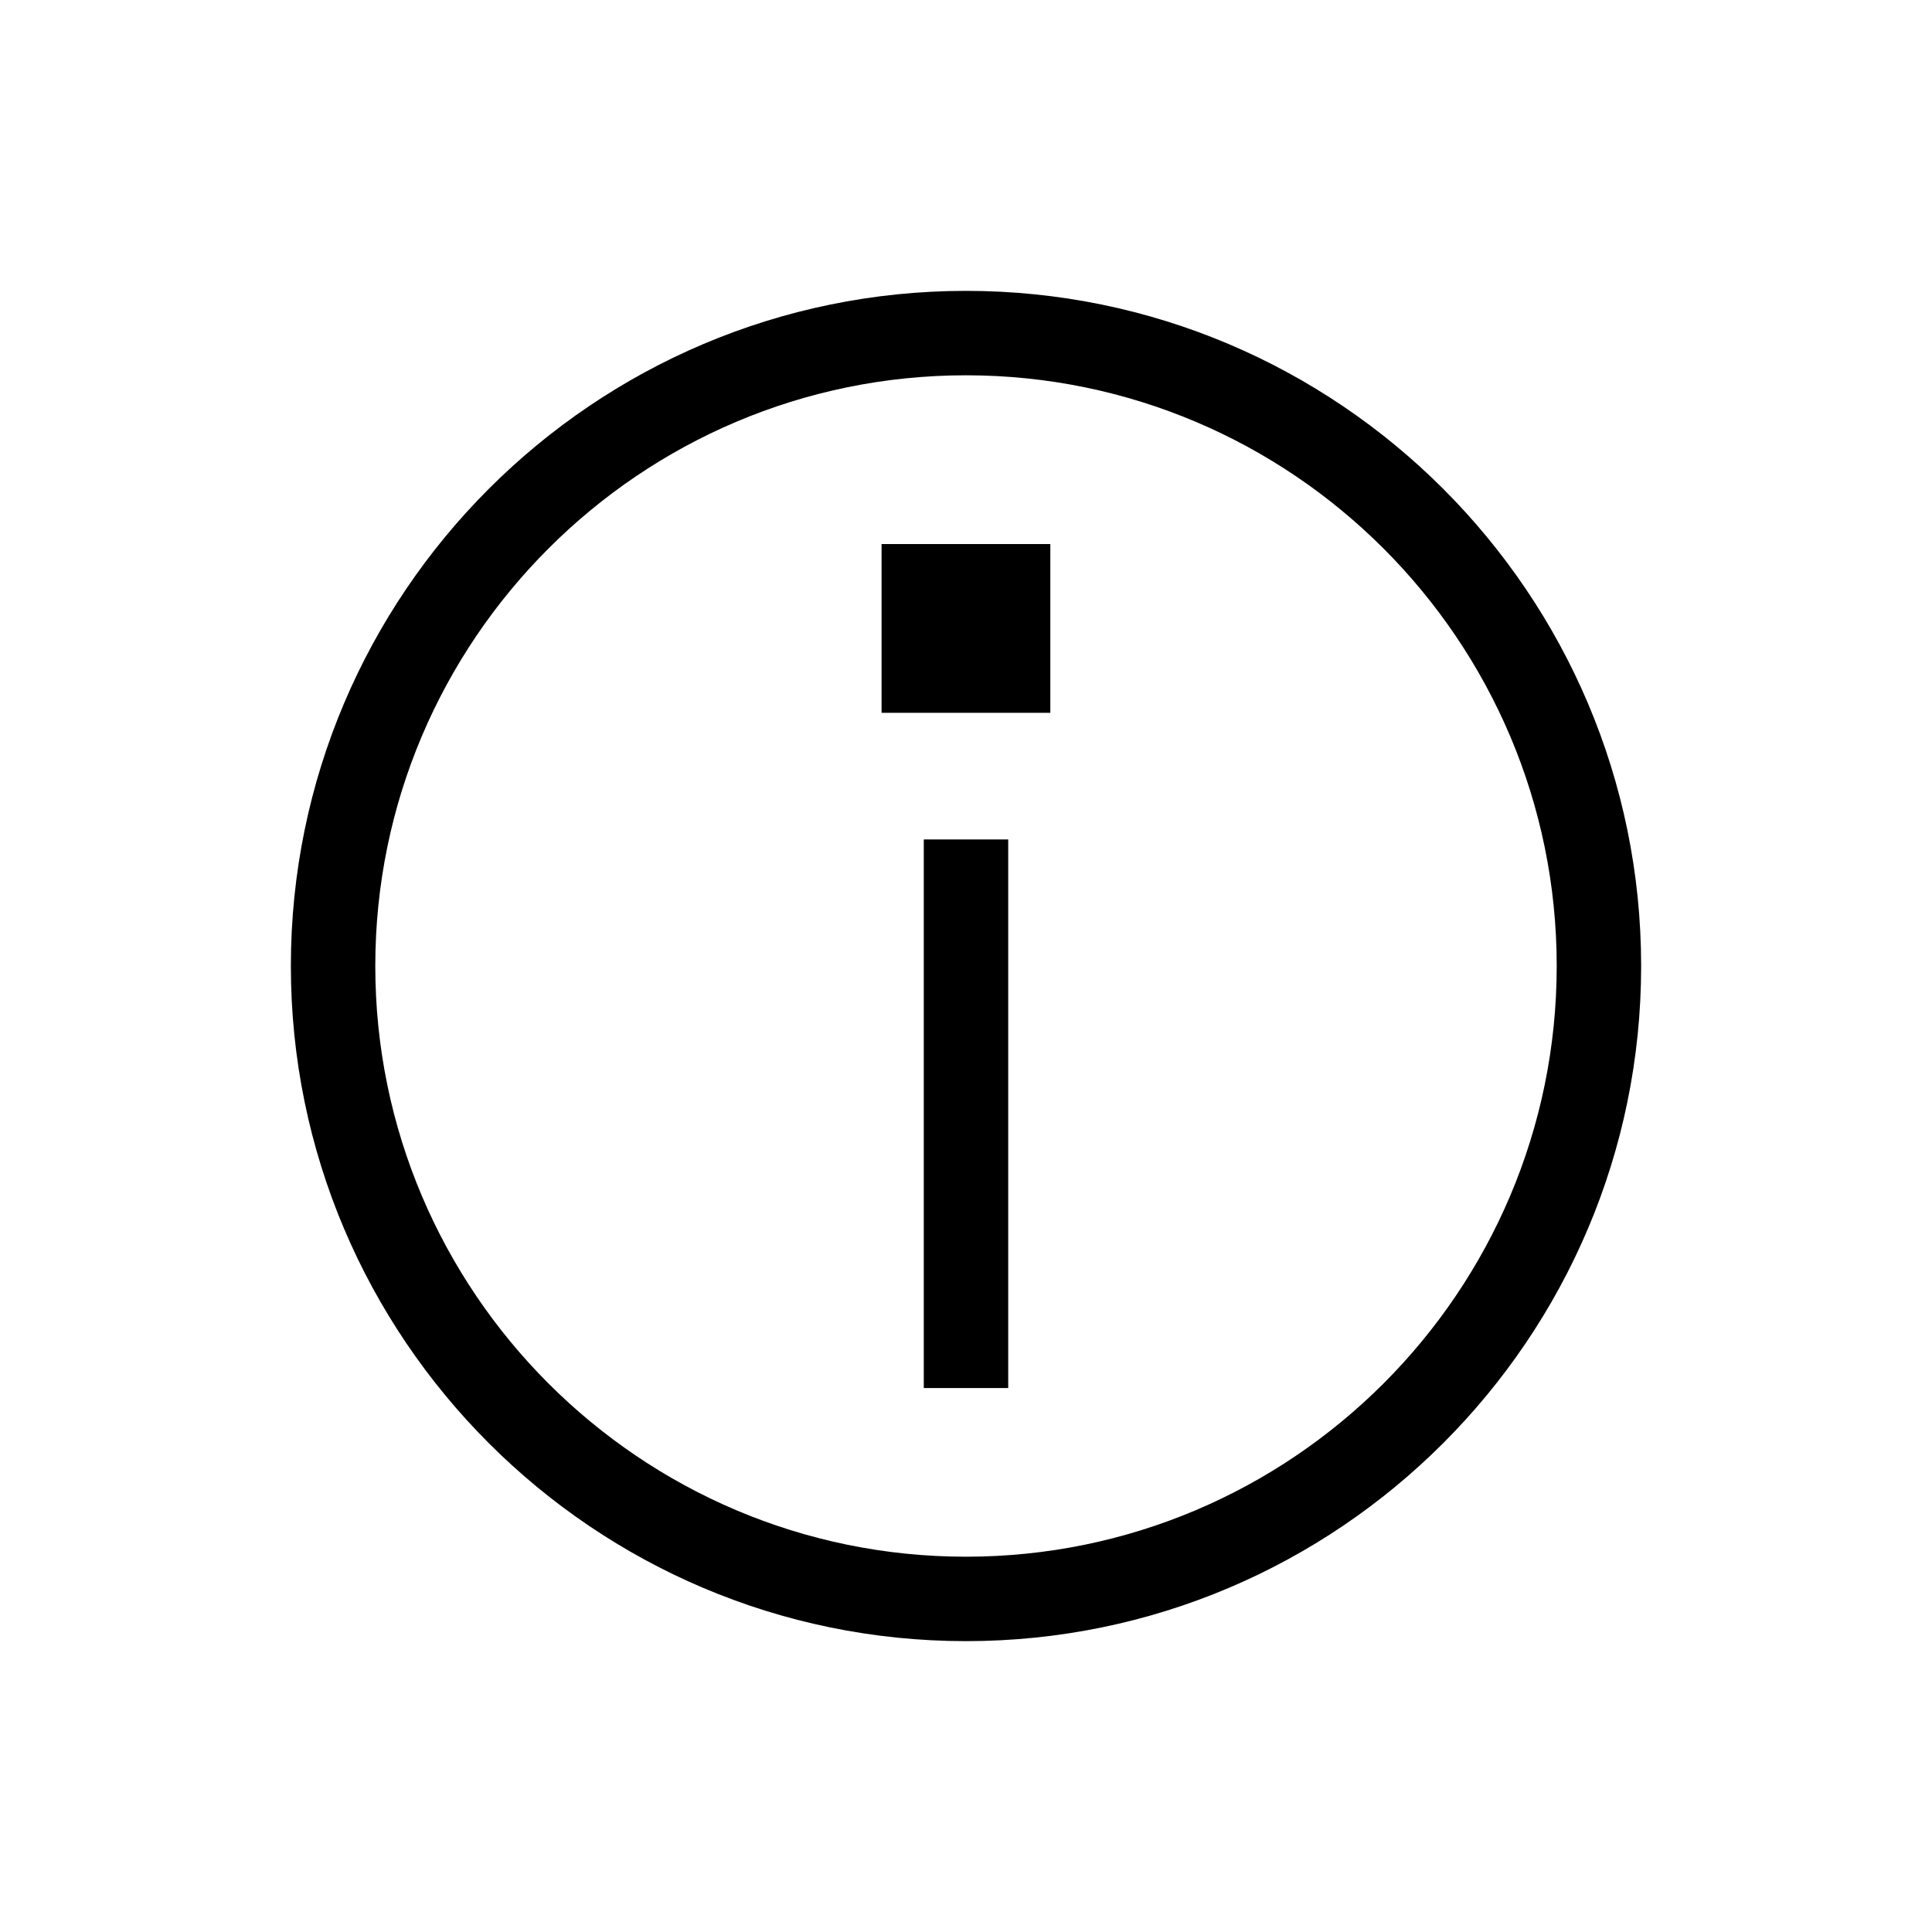 <?xml version="1.0" encoding="UTF-8"?>
<svg id="Layer_1" data-name="Layer 1" xmlns="http://www.w3.org/2000/svg" viewBox="0 0 200 200">
  <defs>
    <style>
      .cls-1 {
        stroke-width: 0px;
      }
    </style>
  </defs>
  <path class="cls-1" d="M100,169.89c-38.54,0-69.89-31.35-69.89-69.89S61.46,30.11,100,30.11s69.89,31.35,69.89,69.89-31.35,69.89-69.89,69.89ZM100,38.85c-33.72,0-61.15,27.43-61.15,61.15s27.43,61.15,61.15,61.15,61.15-27.43,61.15-61.15-27.43-61.15-61.15-61.15Z"/>
  <rect class="cls-1" x="95.63" y="86.9" width="8.74" height="56.79"/>
  <rect class="cls-1" x="91.26" y="56.32" width="17.47" height="17.47"/>
</svg>